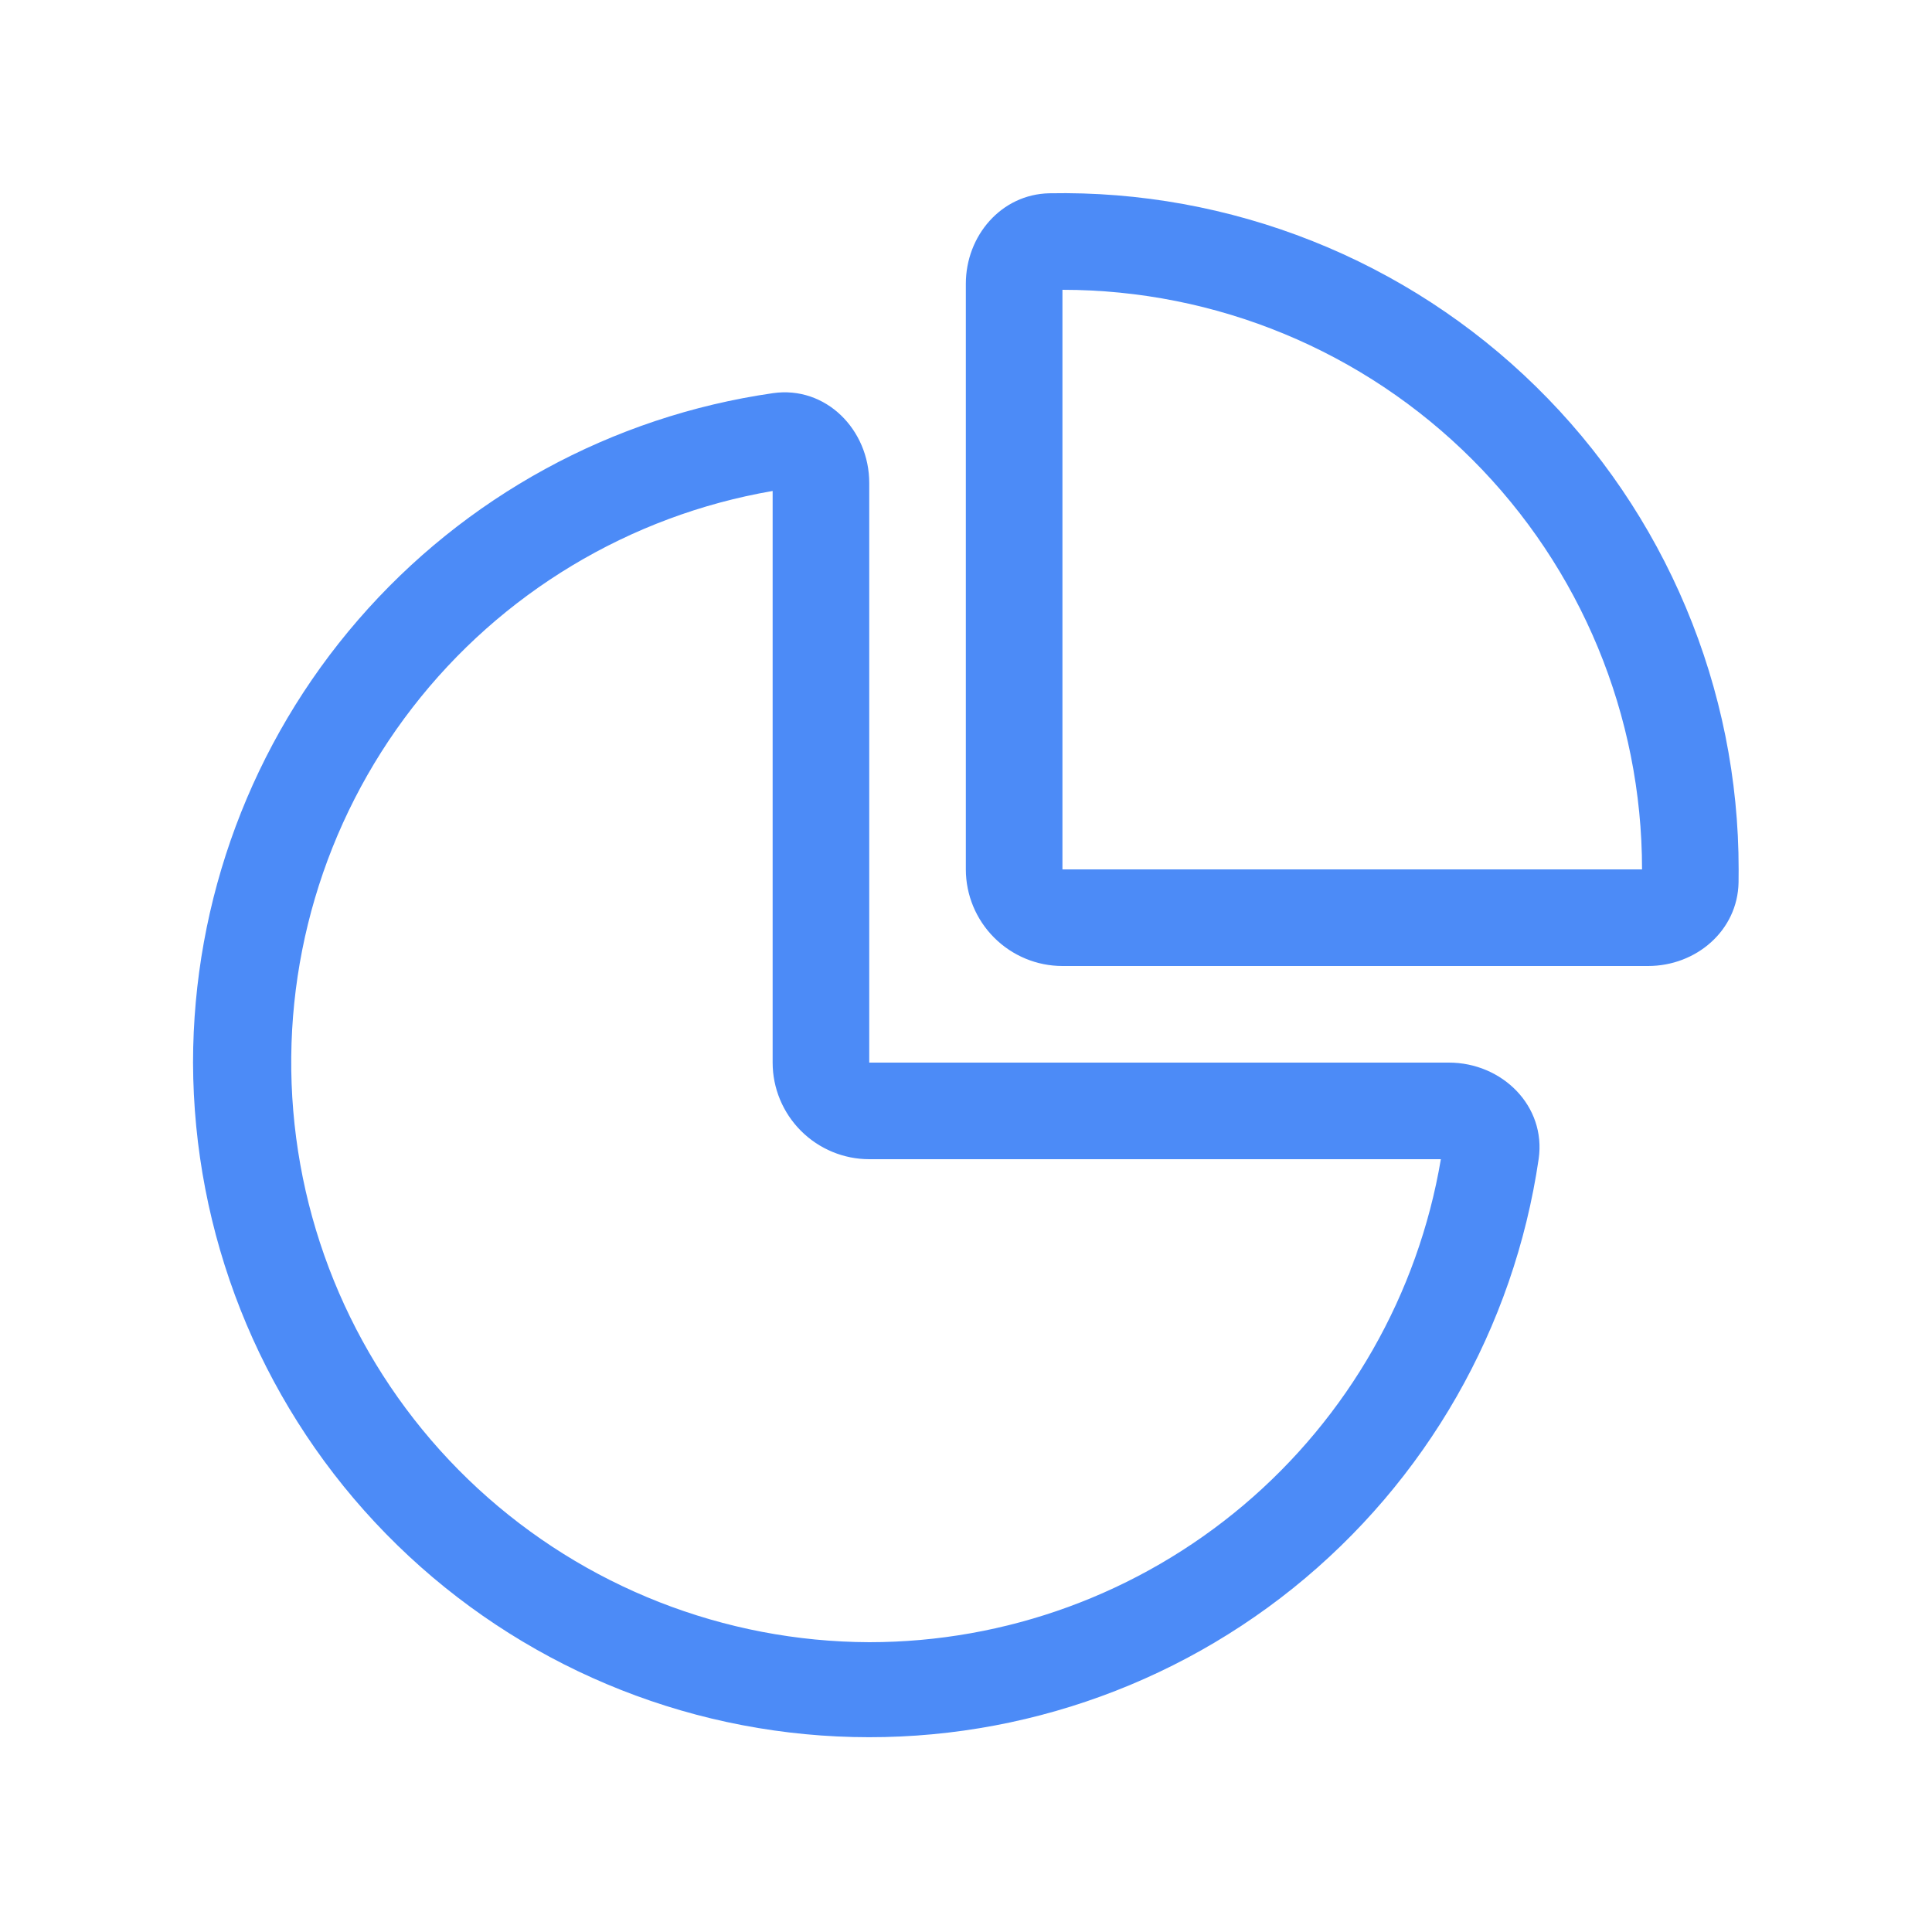 <?xml version="1.0" encoding="UTF-8"?> <svg xmlns="http://www.w3.org/2000/svg" width="24" height="24" viewBox="0 0 24 24" fill="none"><path d="M10.798 14.4C10.48 14.4 10.175 14.273 9.95 14.048C9.725 13.823 9.598 13.518 9.598 13.2V6.099C7.822 6.405 6.225 7.366 5.123 8.791C4.02 10.217 3.492 12.004 3.643 13.8C3.794 15.596 4.612 17.27 5.937 18.492C7.262 19.713 8.996 20.394 10.798 20.4C12.5 20.4 14.146 19.797 15.446 18.699C16.746 17.6 17.615 16.078 17.899 14.4H10.798ZM9.602 4.884C10.258 4.79 10.798 5.337 10.798 6V13.2H17.998C18.661 13.2 19.208 13.74 19.114 14.396C18.807 16.495 17.717 18.399 16.064 19.728C14.411 21.056 12.316 21.71 10.201 21.559C8.086 21.408 6.106 20.462 4.658 18.911C3.211 17.361 2.404 15.321 2.398 13.2C2.399 11.179 3.127 9.226 4.45 7.699C5.773 6.171 7.602 5.172 9.602 4.884V4.884ZM13.198 10.8V3.6C15.108 3.6 16.939 4.358 18.29 5.709C19.64 7.059 20.398 8.89 20.398 10.8H13.198ZM20.473 12C21.07 12 21.585 11.561 21.597 10.963L21.598 10.8C21.599 9.683 21.376 8.577 20.943 7.547C20.511 6.518 19.878 5.584 19.08 4.802C18.283 4.02 17.338 3.405 16.3 2.993C15.262 2.581 14.152 2.379 13.035 2.401C12.438 2.413 11.998 2.929 11.998 3.525V10.8C11.998 11.118 12.125 11.423 12.35 11.648C12.575 11.873 12.88 12 13.198 12H20.473Z" fill="#4C8BF7"></path></svg> 